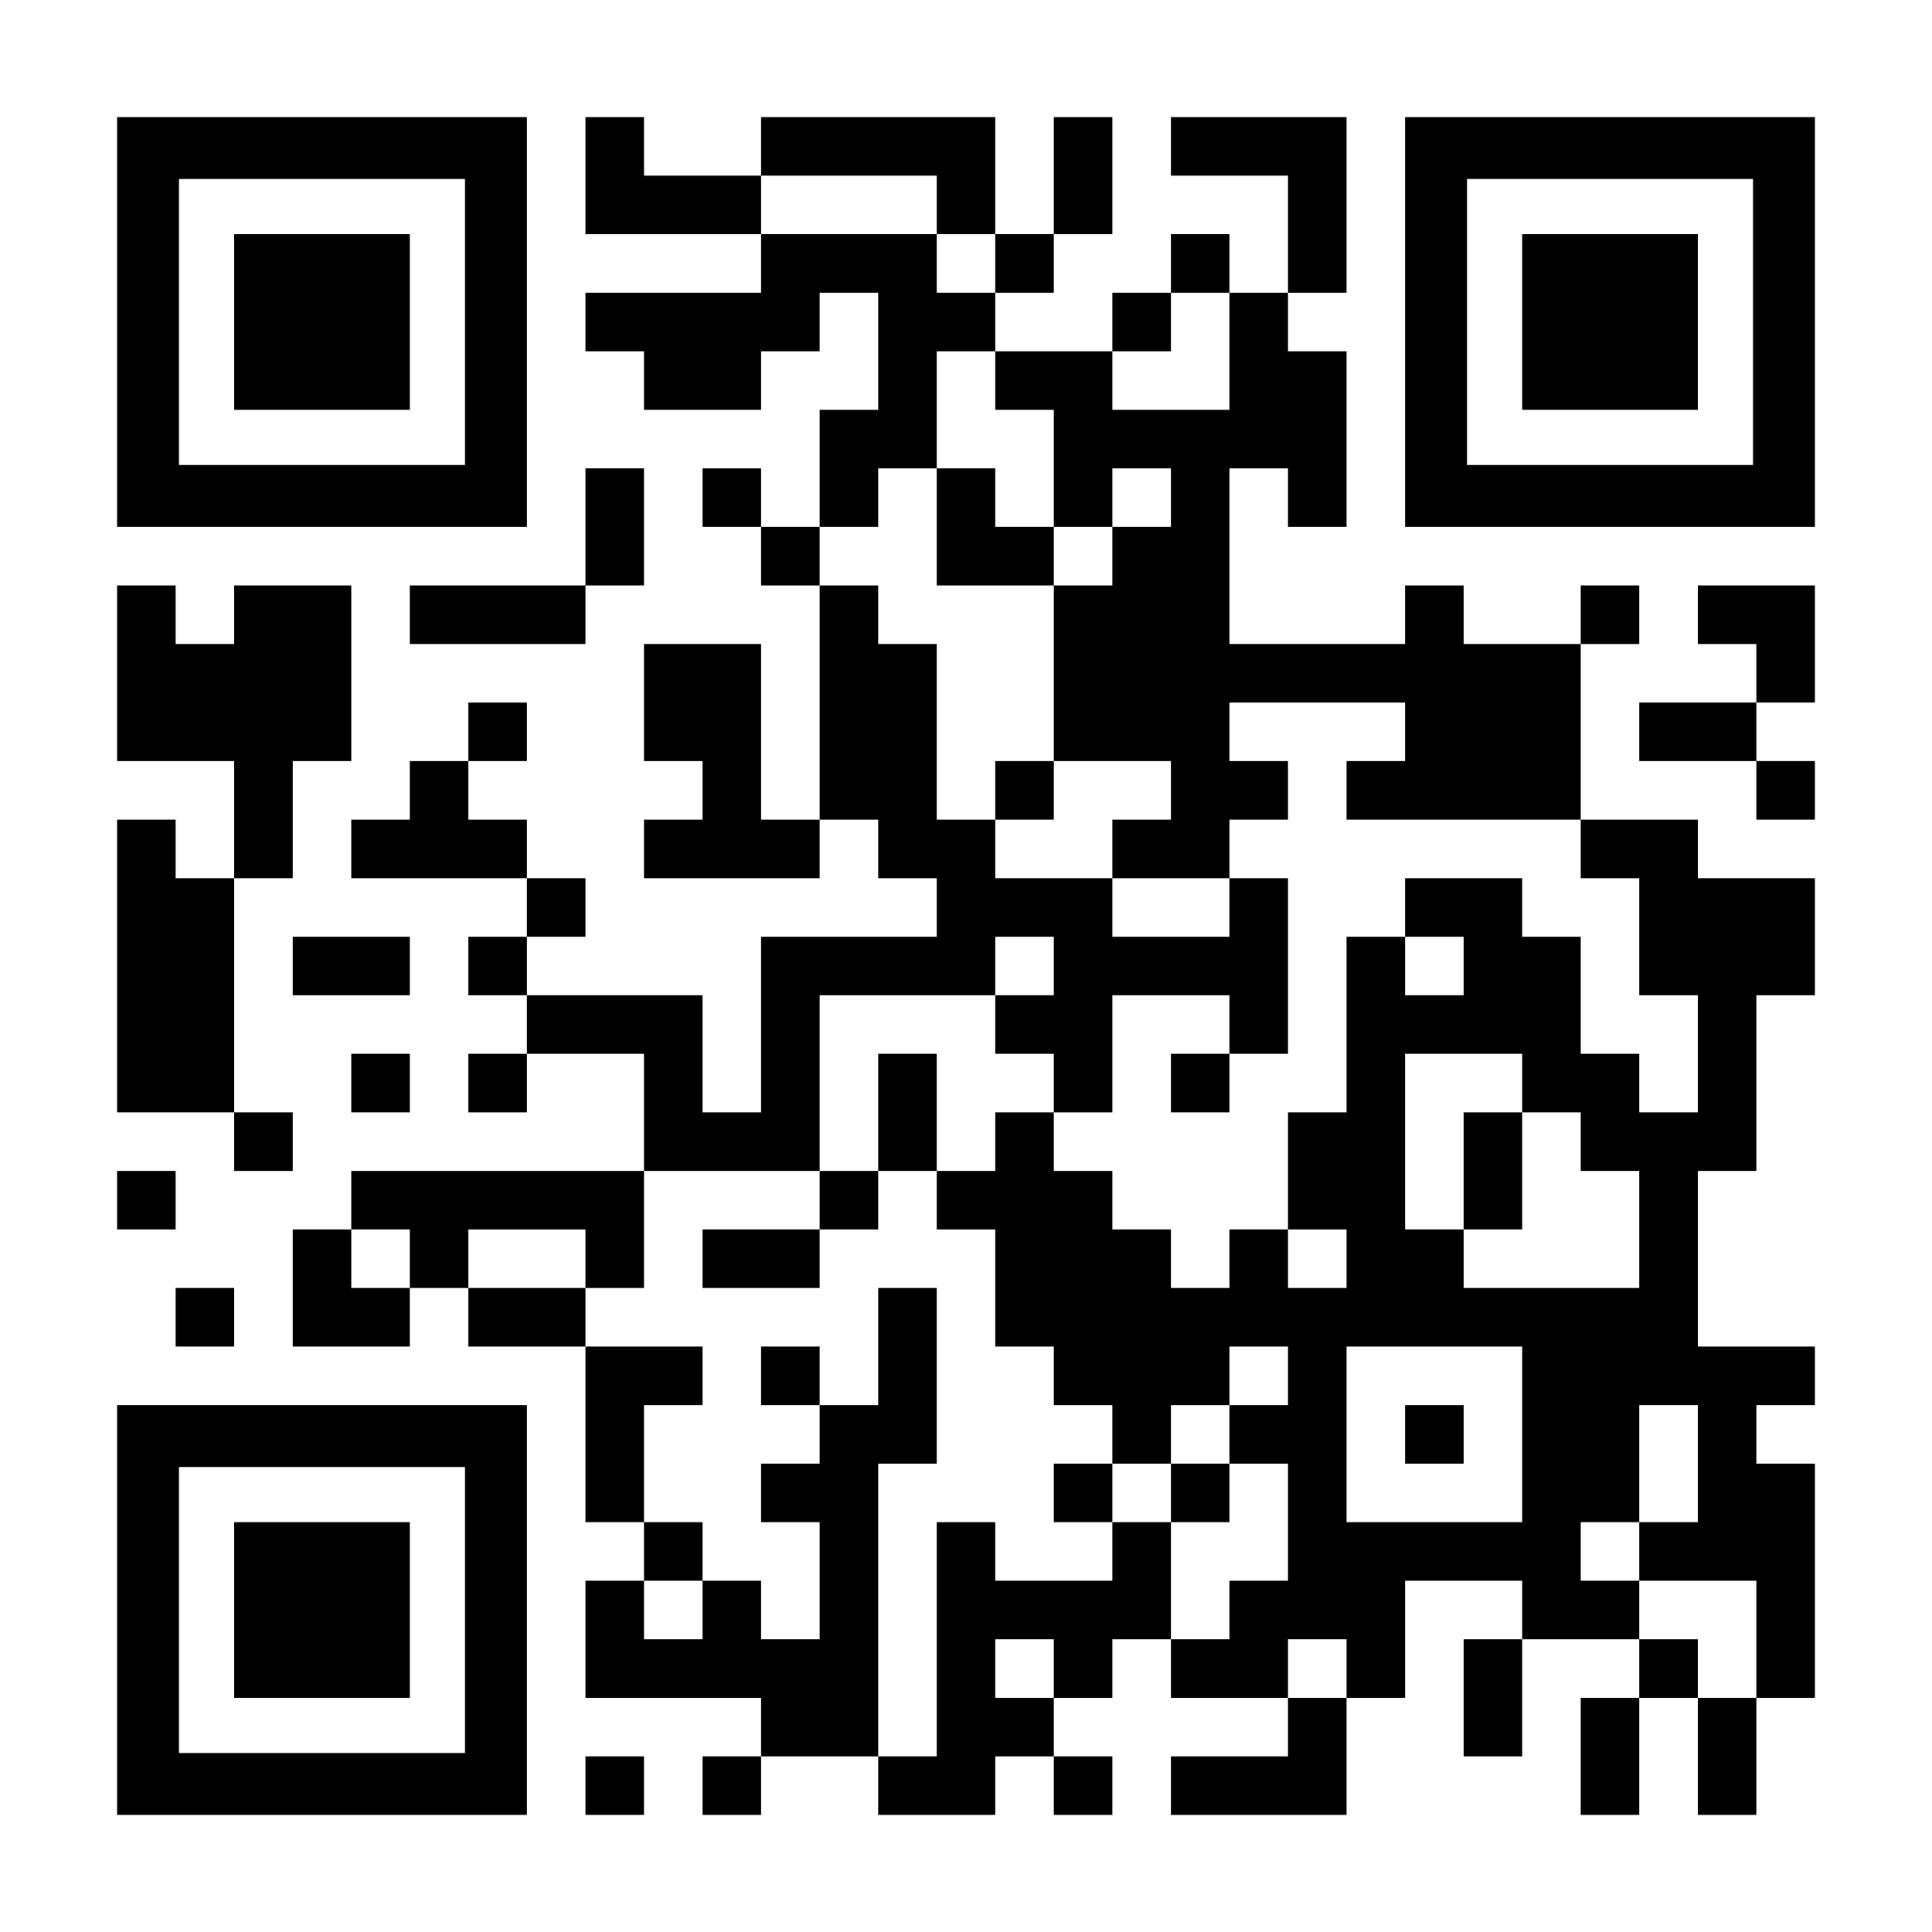 <?xml version="1.0" encoding="UTF-8" standalone="yes"?>
<svg version="1.0" xmlns="http://www.w3.org/2000/svg" width="1155px" height="1155px" viewBox="0 0 1155 1155" preserveAspectRatio="xMidYMid meet">
  <g transform="translate(0,1155) scale(0.1,-0.1)" fill="#000000" stroke="none">
    <path d="M700 9625 l0 -1225 1225 0 1225 0 0 1225 0 1225 -1225 0 -1225 0 0
-1225z m2080 0 l0 -855 -855 0 -855 0 0 855 0 855 855 0 855 0 0 -855z"/>
    <path d="M1400 9625 l0 -525 525 0 525 0 0 525 0 525 -525 0 -525 0 0 -525z"/>
    <path d="M3500 10500 l0 -350 525 0 525 0 0 -175 0 -175 -525 0 -525 0 0 -175
0 -175 175 0 175 0 0 -175 0 -175 350 0 350 0 0 175 0 175 175 0 175 0 0 175
0 175 175 0 175 0 0 -350 0 -350 -175 0 -175 0 0 -350 0 -350 -175 0 -175 0 0
175 0 175 -175 0 -175 0 0 -175 0 -175 175 0 175 0 0 -175 0 -175 175 0 175 0
0 -700 0 -700 -175 0 -175 0 0 525 0 525 -350 0 -350 0 0 -350 0 -350 175 0
175 0 0 -175 0 -175 -175 0 -175 0 0 -175 0 -175 525 0 525 0 0 175 0 175 175
0 175 0 0 -175 0 -175 175 0 175 0 0 -175 0 -175 -525 0 -525 0 0 -525 0 -525
-175 0 -175 0 0 350 0 350 -525 0 -525 0 0 175 0 175 175 0 175 0 0 175 0 175
-175 0 -175 0 0 175 0 175 -175 0 -175 0 0 175 0 175 175 0 175 0 0 175 0 175
-175 0 -175 0 0 -175 0 -175 -175 0 -175 0 0 -175 0 -175 -175 0 -175 0 0
-175 0 -175 525 0 525 0 0 -175 0 -175 -175 0 -175 0 0 -175 0 -175 175 0 175
0 0 -175 0 -175 -175 0 -175 0 0 -175 0 -175 175 0 175 0 0 175 0 175 350 0
350 0 0 -350 0 -350 -875 0 -875 0 0 -175 0 -175 -175 0 -175 0 0 -350 0 -350
350 0 350 0 0 175 0 175 175 0 175 0 0 -175 0 -175 350 0 350 0 0 -525 0 -525
175 0 175 0 0 -175 0 -175 -175 0 -175 0 0 -350 0 -350 525 0 525 0 0 -175 0
-175 -175 0 -175 0 0 -175 0 -175 175 0 175 0 0 175 0 175 350 0 350 0 0 -175
0 -175 350 0 350 0 0 175 0 175 175 0 175 0 0 -175 0 -175 175 0 175 0 0 175
0 175 -175 0 -175 0 0 175 0 175 175 0 175 0 0 175 0 175 175 0 175 0 0 -175
0 -175 350 0 350 0 0 -175 0 -175 -350 0 -350 0 0 -175 0 -175 525 0 525 0 0
350 0 350 175 0 175 0 0 350 0 350 350 0 350 0 0 -175 0 -175 -175 0 -175 0 0
-350 0 -350 175 0 175 0 0 350 0 350 350 0 350 0 0 -175 0 -175 -175 0 -175 0
0 -350 0 -350 175 0 175 0 0 350 0 350 175 0 175 0 0 -350 0 -350 175 0 175 0
0 350 0 350 175 0 175 0 0 700 0 700 -175 0 -175 0 0 175 0 175 175 0 175 0 0
175 0 175 -350 0 -350 0 0 525 0 525 175 0 175 0 0 525 0 525 175 0 175 0 0
350 0 350 -350 0 -350 0 0 175 0 175 -350 0 -350 0 0 525 0 525 175 0 175 0 0
175 0 175 -175 0 -175 0 0 -175 0 -175 -350 0 -350 0 0 175 0 175 -175 0 -175
0 0 -175 0 -175 -525 0 -525 0 0 525 0 525 175 0 175 0 0 -175 0 -175 175 0
175 0 0 525 0 525 -175 0 -175 0 0 175 0 175 175 0 175 0 0 525 0 525 -525 0
-525 0 0 -175 0 -175 350 0 350 0 0 -350 0 -350 -175 0 -175 0 0 175 0 175
-175 0 -175 0 0 -175 0 -175 -175 0 -175 0 0 -175 0 -175 -350 0 -350 0 0 175
0 175 175 0 175 0 0 175 0 175 175 0 175 0 0 350 0 350 -175 0 -175 0 0 -350
0 -350 -175 0 -175 0 0 350 0 350 -700 0 -700 0 0 -175 0 -175 -350 0 -350 0
0 175 0 175 -175 0 -175 0 0 -350z m2100 -175 l0 -175 175 0 175 0 0 -175 0
-175 -175 0 -175 0 0 175 0 175 -525 0 -525 0 0 175 0 175 525 0 525 0 0 -175z
m1750 -875 l0 -350 -350 0 -350 0 0 175 0 175 175 0 175 0 0 175 0 175 175 0
175 0 0 -350z m-1400 -175 l0 -175 175 0 175 0 0 -350 0 -350 175 0 175 0 0
175 0 175 175 0 175 0 0 -175 0 -175 -175 0 -175 0 0 -175 0 -175 -175 0 -175
0 0 -525 0 -525 350 0 350 0 0 -175 0 -175 -175 0 -175 0 0 -175 0 -175 350 0
350 0 0 175 0 175 175 0 175 0 0 175 0 175 -175 0 -175 0 0 175 0 175 525 0
525 0 0 -175 0 -175 -175 0 -175 0 0 -175 0 -175 700 0 700 0 0 -175 0 -175
175 0 175 0 0 -350 0 -350 175 0 175 0 0 -350 0 -350 -175 0 -175 0 0 175 0
175 -175 0 -175 0 0 350 0 350 -175 0 -175 0 0 175 0 175 -350 0 -350 0 0
-175 0 -175 175 0 175 0 0 -175 0 -175 -175 0 -175 0 0 175 0 175 -175 0 -175
0 0 -525 0 -525 -175 0 -175 0 0 -350 0 -350 175 0 175 0 0 -175 0 -175 -175
0 -175 0 0 175 0 175 -175 0 -175 0 0 -175 0 -175 -175 0 -175 0 0 175 0 175
-175 0 -175 0 0 175 0 175 -175 0 -175 0 0 175 0 175 -175 0 -175 0 0 -175 0
-175 -175 0 -175 0 0 -175 0 -175 175 0 175 0 0 -350 0 -350 175 0 175 0 0
-175 0 -175 175 0 175 0 0 -175 0 -175 175 0 175 0 0 175 0 175 175 0 175 0 0
175 0 175 175 0 175 0 0 -175 0 -175 -175 0 -175 0 0 -175 0 -175 175 0 175 0
0 -350 0 -350 -175 0 -175 0 0 -175 0 -175 -175 0 -175 0 0 350 0 350 -175 0
-175 0 0 -175 0 -175 -350 0 -350 0 0 175 0 175 -175 0 -175 0 0 -700 0 -700
-175 0 -175 0 0 875 0 875 175 0 175 0 0 525 0 525 -175 0 -175 0 0 -350 0
-350 -175 0 -175 0 0 -175 0 -175 -175 0 -175 0 0 -175 0 -175 175 0 175 0 0
-350 0 -350 -175 0 -175 0 0 175 0 175 -175 0 -175 0 0 -175 0 -175 -175 0
-175 0 0 175 0 175 175 0 175 0 0 175 0 175 -175 0 -175 0 0 350 0 350 175 0
175 0 0 175 0 175 -350 0 -350 0 0 175 0 175 -350 0 -350 0 0 175 0 175 350 0
350 0 0 -175 0 -175 175 0 175 0 0 350 0 350 525 0 525 0 0 525 0 525 525 0
525 0 0 175 0 175 175 0 175 0 0 -175 0 -175 -175 0 -175 0 0 -175 0 -175 175
0 175 0 0 -175 0 -175 175 0 175 0 0 350 0 350 350 0 350 0 0 -175 0 -175 175
0 175 0 0 525 0 525 -175 0 -175 0 0 -175 0 -175 -350 0 -350 0 0 175 0 175
-350 0 -350 0 0 175 0 175 -175 0 -175 0 0 525 0 525 -175 0 -175 0 0 175 0
175 -175 0 -175 0 0 175 0 175 175 0 175 0 0 175 0 175 175 0 175 0 0 350 0
350 175 0 175 0 0 -175z m3150 -4200 l0 -175 175 0 175 0 0 -175 0 -175 175 0
175 0 0 -350 0 -350 -525 0 -525 0 0 175 0 175 -175 0 -175 0 0 525 0 525 350
0 350 0 0 -175z m-6650 -1050 l0 -175 -175 0 -175 0 0 175 0 175 175 0 175 0
0 -175z m6650 -1050 l0 -525 -525 0 -525 0 0 525 0 525 525 0 525 0 0 -525z
m1050 -175 l0 -350 -175 0 -175 0 0 -175 0 -175 350 0 350 0 0 -350 0 -350
-175 0 -175 0 0 175 0 175 -175 0 -175 0 0 175 0 175 -175 0 -175 0 0 175 0
175 175 0 175 0 0 350 0 350 175 0 175 0 0 -350z m-3850 -1225 l0 -175 -175 0
-175 0 0 175 0 175 175 0 175 0 0 -175z m1750 0 l0 -175 -175 0 -175 0 0 175
0 175 175 0 175 0 0 -175z"/>
    <path d="M5600 8400 l0 -350 350 0 350 0 0 175 0 175 -175 0 -175 0 0 175 0
175 -175 0 -175 0 0 -350z"/>
    <path d="M5950 6825 l0 -175 175 0 175 0 0 175 0 175 -175 0 -175 0 0 -175z"/>
    <path d="M5250 4900 l0 -350 -175 0 -175 0 0 -175 0 -175 -350 0 -350 0 0
-175 0 -175 350 0 350 0 0 175 0 175 175 0 175 0 0 175 0 175 175 0 175 0 0
350 0 350 -175 0 -175 0 0 -350z"/>
    <path d="M7000 5075 l0 -175 175 0 175 0 0 175 0 175 -175 0 -175 0 0 -175z"/>
    <path d="M4550 3325 l0 -175 175 0 175 0 0 175 0 175 -175 0 -175 0 0 -175z"/>
    <path d="M6300 2625 l0 -175 175 0 175 0 0 175 0 175 -175 0 -175 0 0 -175z"/>
    <path d="M7000 2625 l0 -175 175 0 175 0 0 175 0 175 -175 0 -175 0 0 -175z"/>
    <path d="M8750 4550 l0 -350 175 0 175 0 0 350 0 350 -175 0 -175 0 0 -350z"/>
    <path d="M8400 2975 l0 -175 175 0 175 0 0 175 0 175 -175 0 -175 0 0 -175z"/>
    <path d="M8400 9625 l0 -1225 1225 0 1225 0 0 1225 0 1225 -1225 0 -1225 0 0
-1225z m2080 0 l0 -855 -855 0 -855 0 0 855 0 855 855 0 855 0 0 -855z"/>
    <path d="M9100 9625 l0 -525 525 0 525 0 0 525 0 525 -525 0 -525 0 0 -525z"/>
    <path d="M3500 8400 l0 -350 -525 0 -525 0 0 -175 0 -175 525 0 525 0 0 175 0
175 175 0 175 0 0 350 0 350 -175 0 -175 0 0 -350z"/>
    <path d="M700 7525 l0 -525 350 0 350 0 0 -350 0 -350 -175 0 -175 0 0 175 0
175 -175 0 -175 0 0 -875 0 -875 350 0 350 0 0 -175 0 -175 175 0 175 0 0 175
0 175 -175 0 -175 0 0 700 0 700 175 0 175 0 0 350 0 350 175 0 175 0 0 525 0
525 -350 0 -350 0 0 -175 0 -175 -175 0 -175 0 0 175 0 175 -175 0 -175 0 0
-525z"/>
    <path d="M10150 7875 l0 -175 175 0 175 0 0 -175 0 -175 -350 0 -350 0 0 -175
0 -175 350 0 350 0 0 -175 0 -175 175 0 175 0 0 175 0 175 -175 0 -175 0 0
175 0 175 175 0 175 0 0 350 0 350 -350 0 -350 0 0 -175z"/>
    <path d="M1750 5775 l0 -175 350 0 350 0 0 175 0 175 -350 0 -350 0 0 -175z"/>
    <path d="M2100 5075 l0 -175 175 0 175 0 0 175 0 175 -175 0 -175 0 0 -175z"/>
    <path d="M700 4375 l0 -175 175 0 175 0 0 175 0 175 -175 0 -175 0 0 -175z"/>
    <path d="M1050 3675 l0 -175 175 0 175 0 0 175 0 175 -175 0 -175 0 0 -175z"/>
    <path d="M700 1925 l0 -1225 1225 0 1225 0 0 1225 0 1225 -1225 0 -1225 0 0
-1225z m2080 0 l0 -855 -855 0 -855 0 0 855 0 855 855 0 855 0 0 -855z"/>
    <path d="M1400 1925 l0 -525 525 0 525 0 0 525 0 525 -525 0 -525 0 0 -525z"/>
    <path d="M3500 875 l0 -175 175 0 175 0 0 175 0 175 -175 0 -175 0 0 -175z"/>
  </g>
</svg>